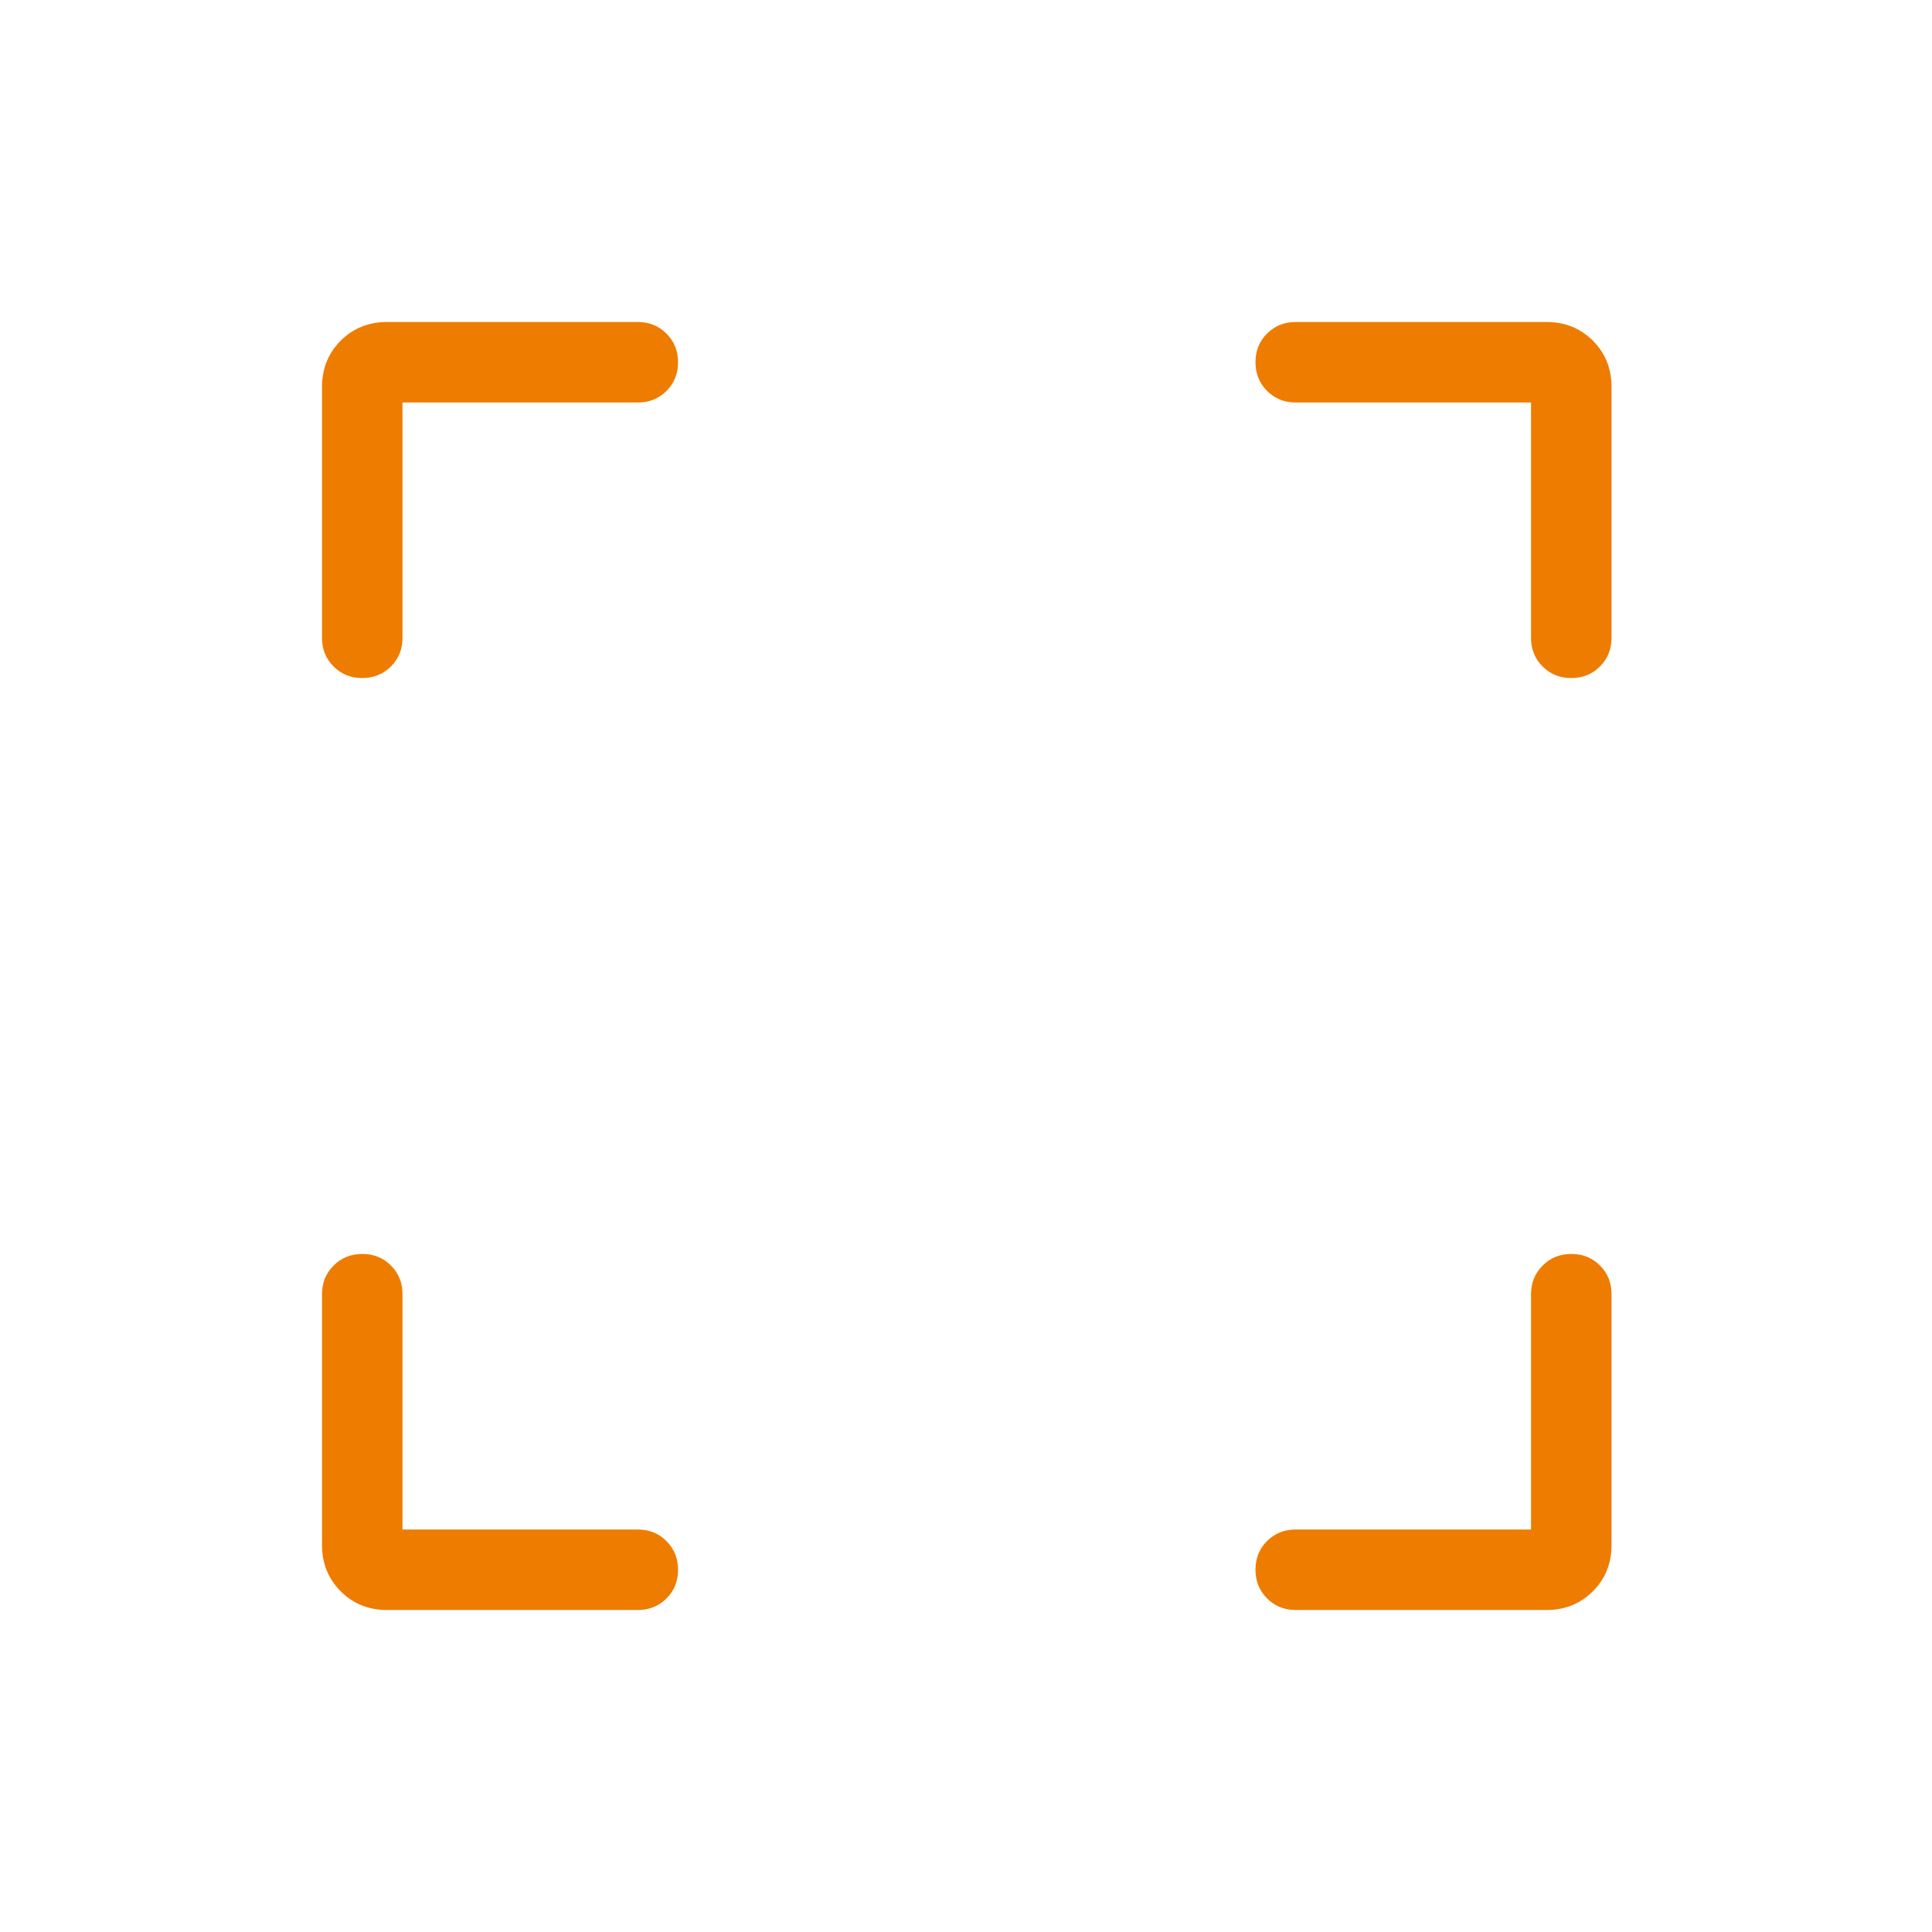 <svg width="48" height="48" viewBox="0 0 48 48" fill="none" xmlns="http://www.w3.org/2000/svg">
<mask id="mask0_7379_2216" style="mask-type:alpha" maskUnits="userSpaceOnUse" x="0" y="0" width="48" height="48">
<rect width="48" height="48" fill="#D9D9D9"/>
</mask>
<g mask="url(#mask0_7379_2216)">
<path d="M10 38H15.846C16.129 38 16.367 38.096 16.558 38.288C16.75 38.48 16.846 38.718 16.846 39.002C16.846 39.285 16.75 39.523 16.558 39.714C16.367 39.904 16.129 40 15.846 40H9.616C9.158 40 8.774 39.845 8.464 39.535C8.155 39.226 8 38.842 8 38.385V32.154C8 31.871 8.096 31.633 8.288 31.442C8.48 31.25 8.718 31.154 9.002 31.154C9.285 31.154 9.523 31.25 9.713 31.442C9.905 31.633 10 31.871 10 32.154V38ZM38.038 38V32.154C38.038 31.871 38.135 31.633 38.327 31.442C38.518 31.25 38.756 31.154 39.04 31.154C39.324 31.154 39.561 31.25 39.752 31.442C39.943 31.633 40.038 31.871 40.038 32.154V38.385C40.038 38.842 39.884 39.226 39.574 39.535C39.264 39.845 38.881 40 38.423 40H32.193C31.909 40 31.672 39.904 31.48 39.712C31.288 39.52 31.192 39.282 31.192 38.998C31.192 38.715 31.288 38.477 31.48 38.286C31.672 38.096 31.909 38 32.193 38H38.038ZM10 10V15.846C10 16.129 9.904 16.367 9.712 16.558C9.52 16.75 9.282 16.846 8.998 16.846C8.715 16.846 8.477 16.75 8.287 16.558C8.095 16.367 8 16.129 8 15.846V9.616C8 9.158 8.155 8.774 8.464 8.464C8.774 8.155 9.158 8 9.616 8H15.846C16.129 8 16.367 8.096 16.558 8.288C16.75 8.48 16.846 8.718 16.846 9.002C16.846 9.285 16.75 9.523 16.558 9.713C16.367 9.905 16.129 10 15.846 10H10ZM38.038 10H32.193C31.909 10 31.672 9.904 31.48 9.712C31.288 9.52 31.192 9.282 31.192 8.998C31.192 8.715 31.288 8.477 31.48 8.287C31.672 8.095 31.909 8 32.193 8H38.423C38.881 8 39.264 8.155 39.574 8.464C39.884 8.774 40.038 9.158 40.038 9.616V15.846C40.038 16.129 39.943 16.367 39.751 16.558C39.559 16.75 39.321 16.846 39.037 16.846C38.753 16.846 38.516 16.75 38.325 16.558C38.134 16.367 38.038 16.129 38.038 15.846V10Z" fill="#EE7C00"/>
</g>
</svg>
